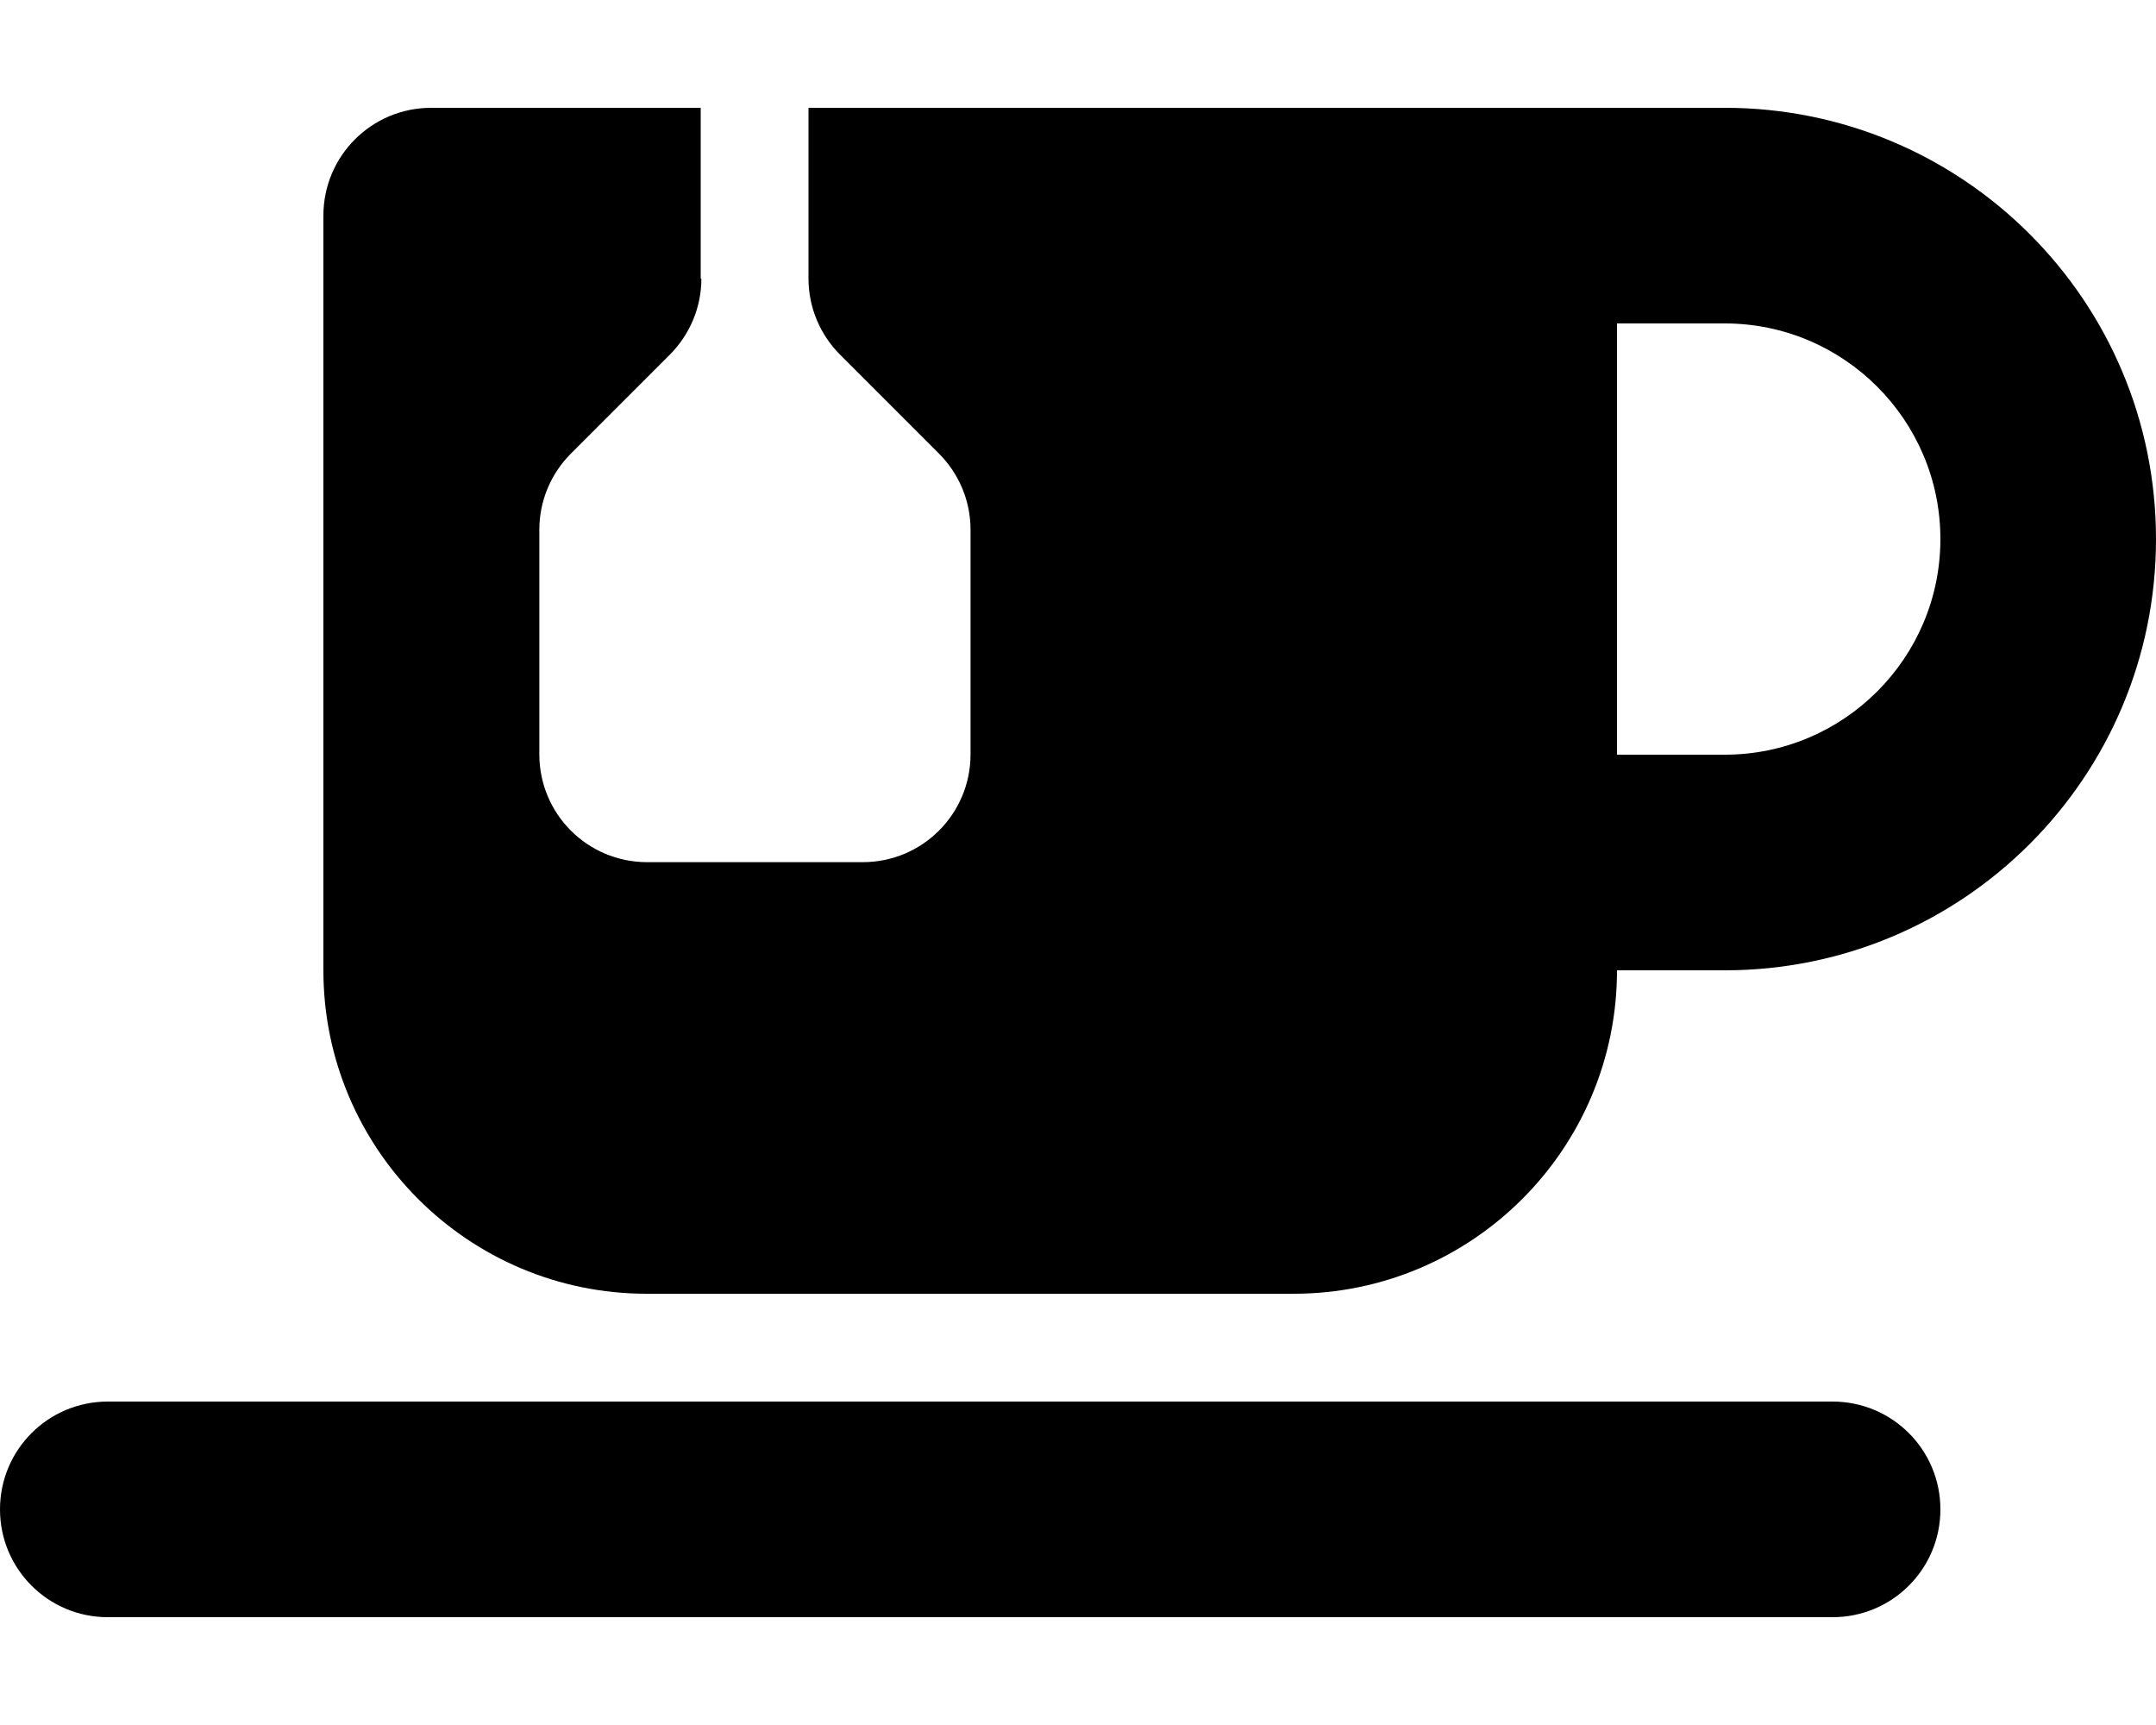 <svg xmlns="http://www.w3.org/2000/svg" viewBox="0 0 640 512"><!--! Font Awesome Pro 6.6.0 by @fontawesome - https://fontawesome.com License - https://fontawesome.com/license (Commercial License) Copyright 2024 Fonticons, Inc. --><path d="M208 82.7L208 32l-80 0c-17.7 0-32 14.3-32 32l0 224c0 53 43 96 96 96l192 0c53 0 96-43 96-96l32 0c70.7 0 128-57.3 128-128s-57.3-128-128-128l-64 0L240 32l0 50.7c0 8.5 3.4 16.6 9.4 22.6l29.3 29.3c6 6 9.4 14.1 9.4 22.6l0 66.7c0 17.7-14.3 32-32 32l-64 0c-17.7 0-32-14.3-32-32l0-66.7c0-8.5 3.4-16.6 9.4-22.6l29.3-29.3c6-6 9.4-14.1 9.4-22.6zM480 96l32 0c35.3 0 64 28.7 64 64s-28.7 64-64 64l-32 0 0-128zM32 416c-17.7 0-32 14.3-32 32s14.3 32 32 32l512 0c17.7 0 32-14.3 32-32s-14.3-32-32-32L32 416z"/></svg>